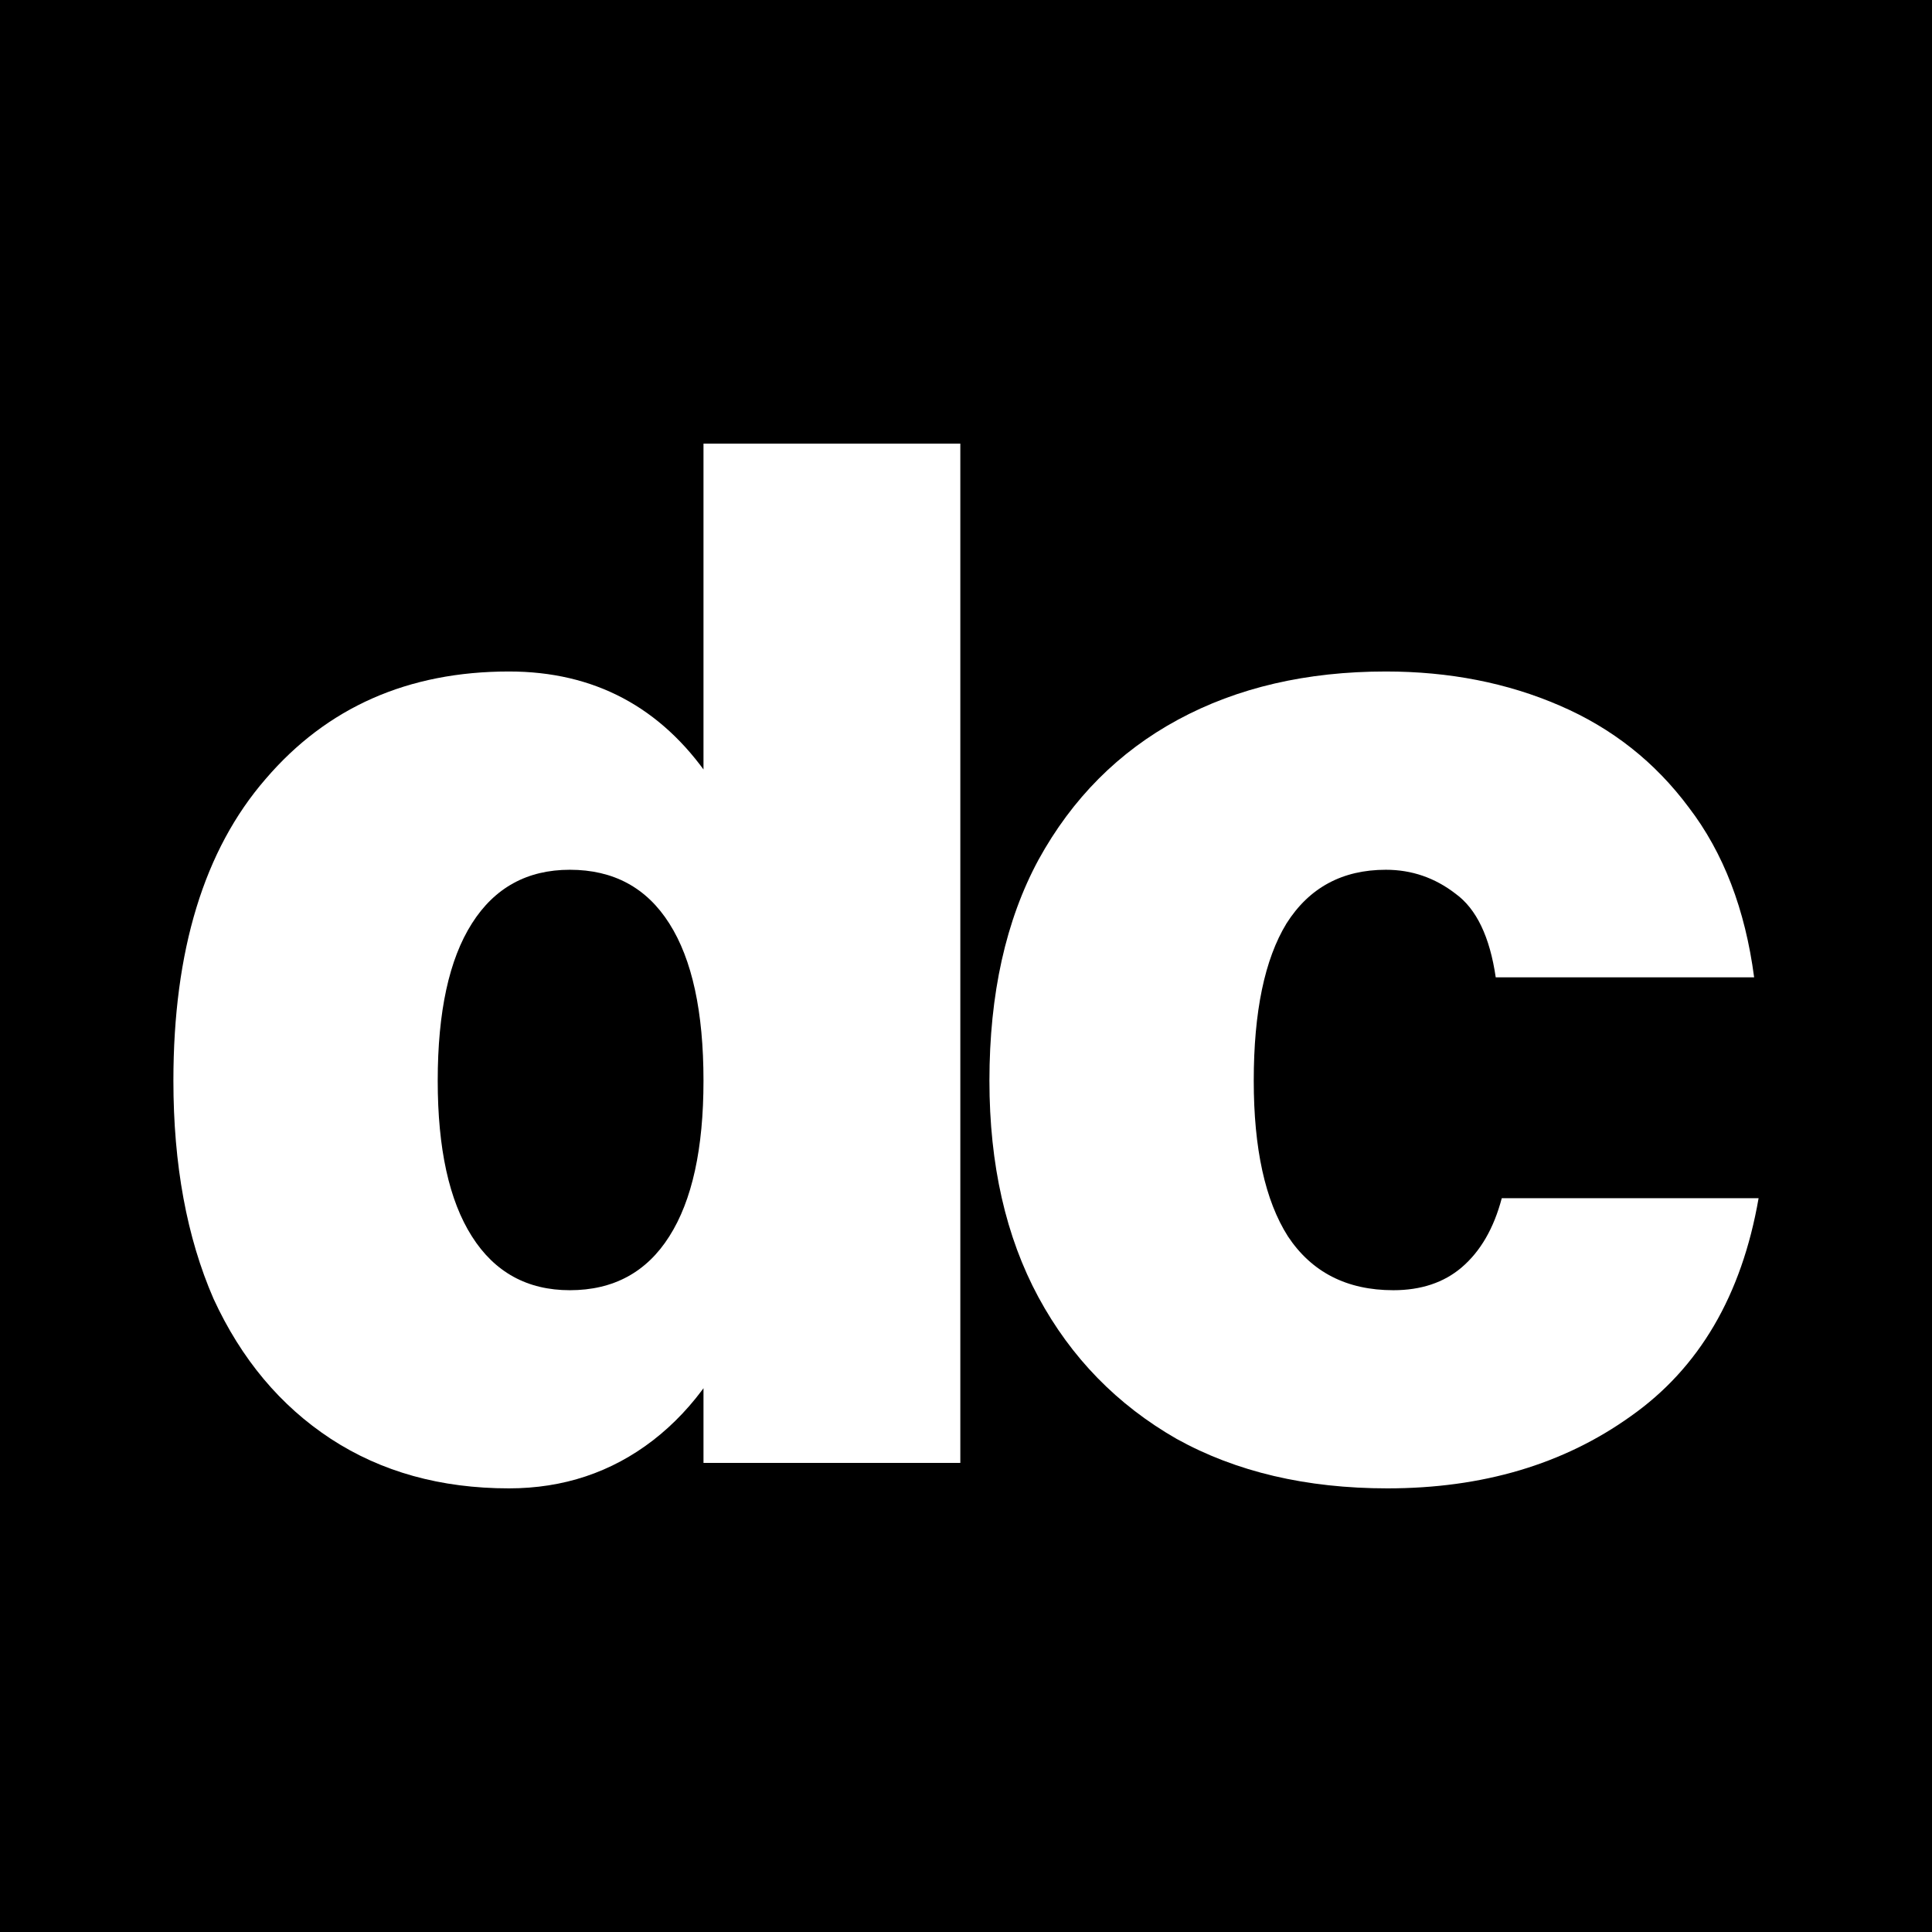 <svg xmlns="http://www.w3.org/2000/svg" version="1.1" xmlns:xlink="http://www.w3.org/1999/xlink" width="16" height="16"><rect width="100%" height="100%" fill="#808080" stroke="none"/><svg width="16" height="16" viewBox="0 0 16 16" fill="none" xmlns="http://www.w3.org/2000/svg">
<rect width="16" height="16" fill="black"></rect>
<path d="M4.215 12.326C3.65 12.326 3.158 12.189 2.74 11.916C2.322 11.642 1.998 11.255 1.768 10.755C1.547 10.247 1.436 9.645 1.436 8.95C1.436 7.871 1.69 7.039 2.199 6.452C2.707 5.858 3.379 5.561 4.215 5.561C4.92 5.561 5.473 5.855 5.875 6.441C6.285 7.019 6.49 7.855 6.49 8.95C6.49 9.661 6.396 10.271 6.207 10.778C6.019 11.279 5.752 11.662 5.408 11.928C5.064 12.193 4.666 12.326 4.215 12.326ZM4.719 10.685C5.08 10.685 5.355 10.536 5.543 10.239C5.732 9.942 5.826 9.512 5.826 8.95C5.826 8.379 5.732 7.945 5.543 7.648C5.355 7.351 5.08 7.203 4.719 7.203C4.367 7.203 4.096 7.351 3.908 7.648C3.719 7.945 3.625 8.379 3.625 8.95C3.625 9.512 3.719 9.942 3.908 10.239C4.096 10.536 4.367 10.685 4.719 10.685ZM5.826 12.115V3.674H7.953V12.115H5.826Z" fill="white"></path>
<path d="M14.527 8.094H12.387C12.338 7.758 12.227 7.527 12.055 7.402C11.883 7.269 11.691 7.203 11.477 7.203C11.117 7.203 10.842 7.351 10.654 7.648C10.473 7.945 10.383 8.379 10.383 8.95C10.383 9.512 10.477 9.942 10.666 10.239C10.863 10.536 11.154 10.685 11.539 10.685C11.768 10.685 11.957 10.622 12.104 10.497C12.26 10.364 12.371 10.173 12.437 9.923H14.564C14.424 10.728 14.072 11.329 13.506 11.728C12.949 12.127 12.277 12.326 11.49 12.326C10.818 12.326 10.236 12.189 9.744 11.916C9.252 11.634 8.871 11.244 8.6 10.743C8.33 10.243 8.194 9.645 8.194 8.95C8.194 8.231 8.33 7.621 8.6 7.121C8.879 6.613 9.264 6.226 9.756 5.96C10.248 5.694 10.822 5.561 11.477 5.561C12.002 5.561 12.482 5.655 12.916 5.843C13.351 6.03 13.707 6.312 13.986 6.687C14.273 7.062 14.453 7.531 14.527 8.094Z" fill="white"></path>
</svg><style>@media (prefers-color-scheme: light) { :root { filter: none; } }
@media (prefers-color-scheme: dark) { :root { filter: none; } }
</style></svg>